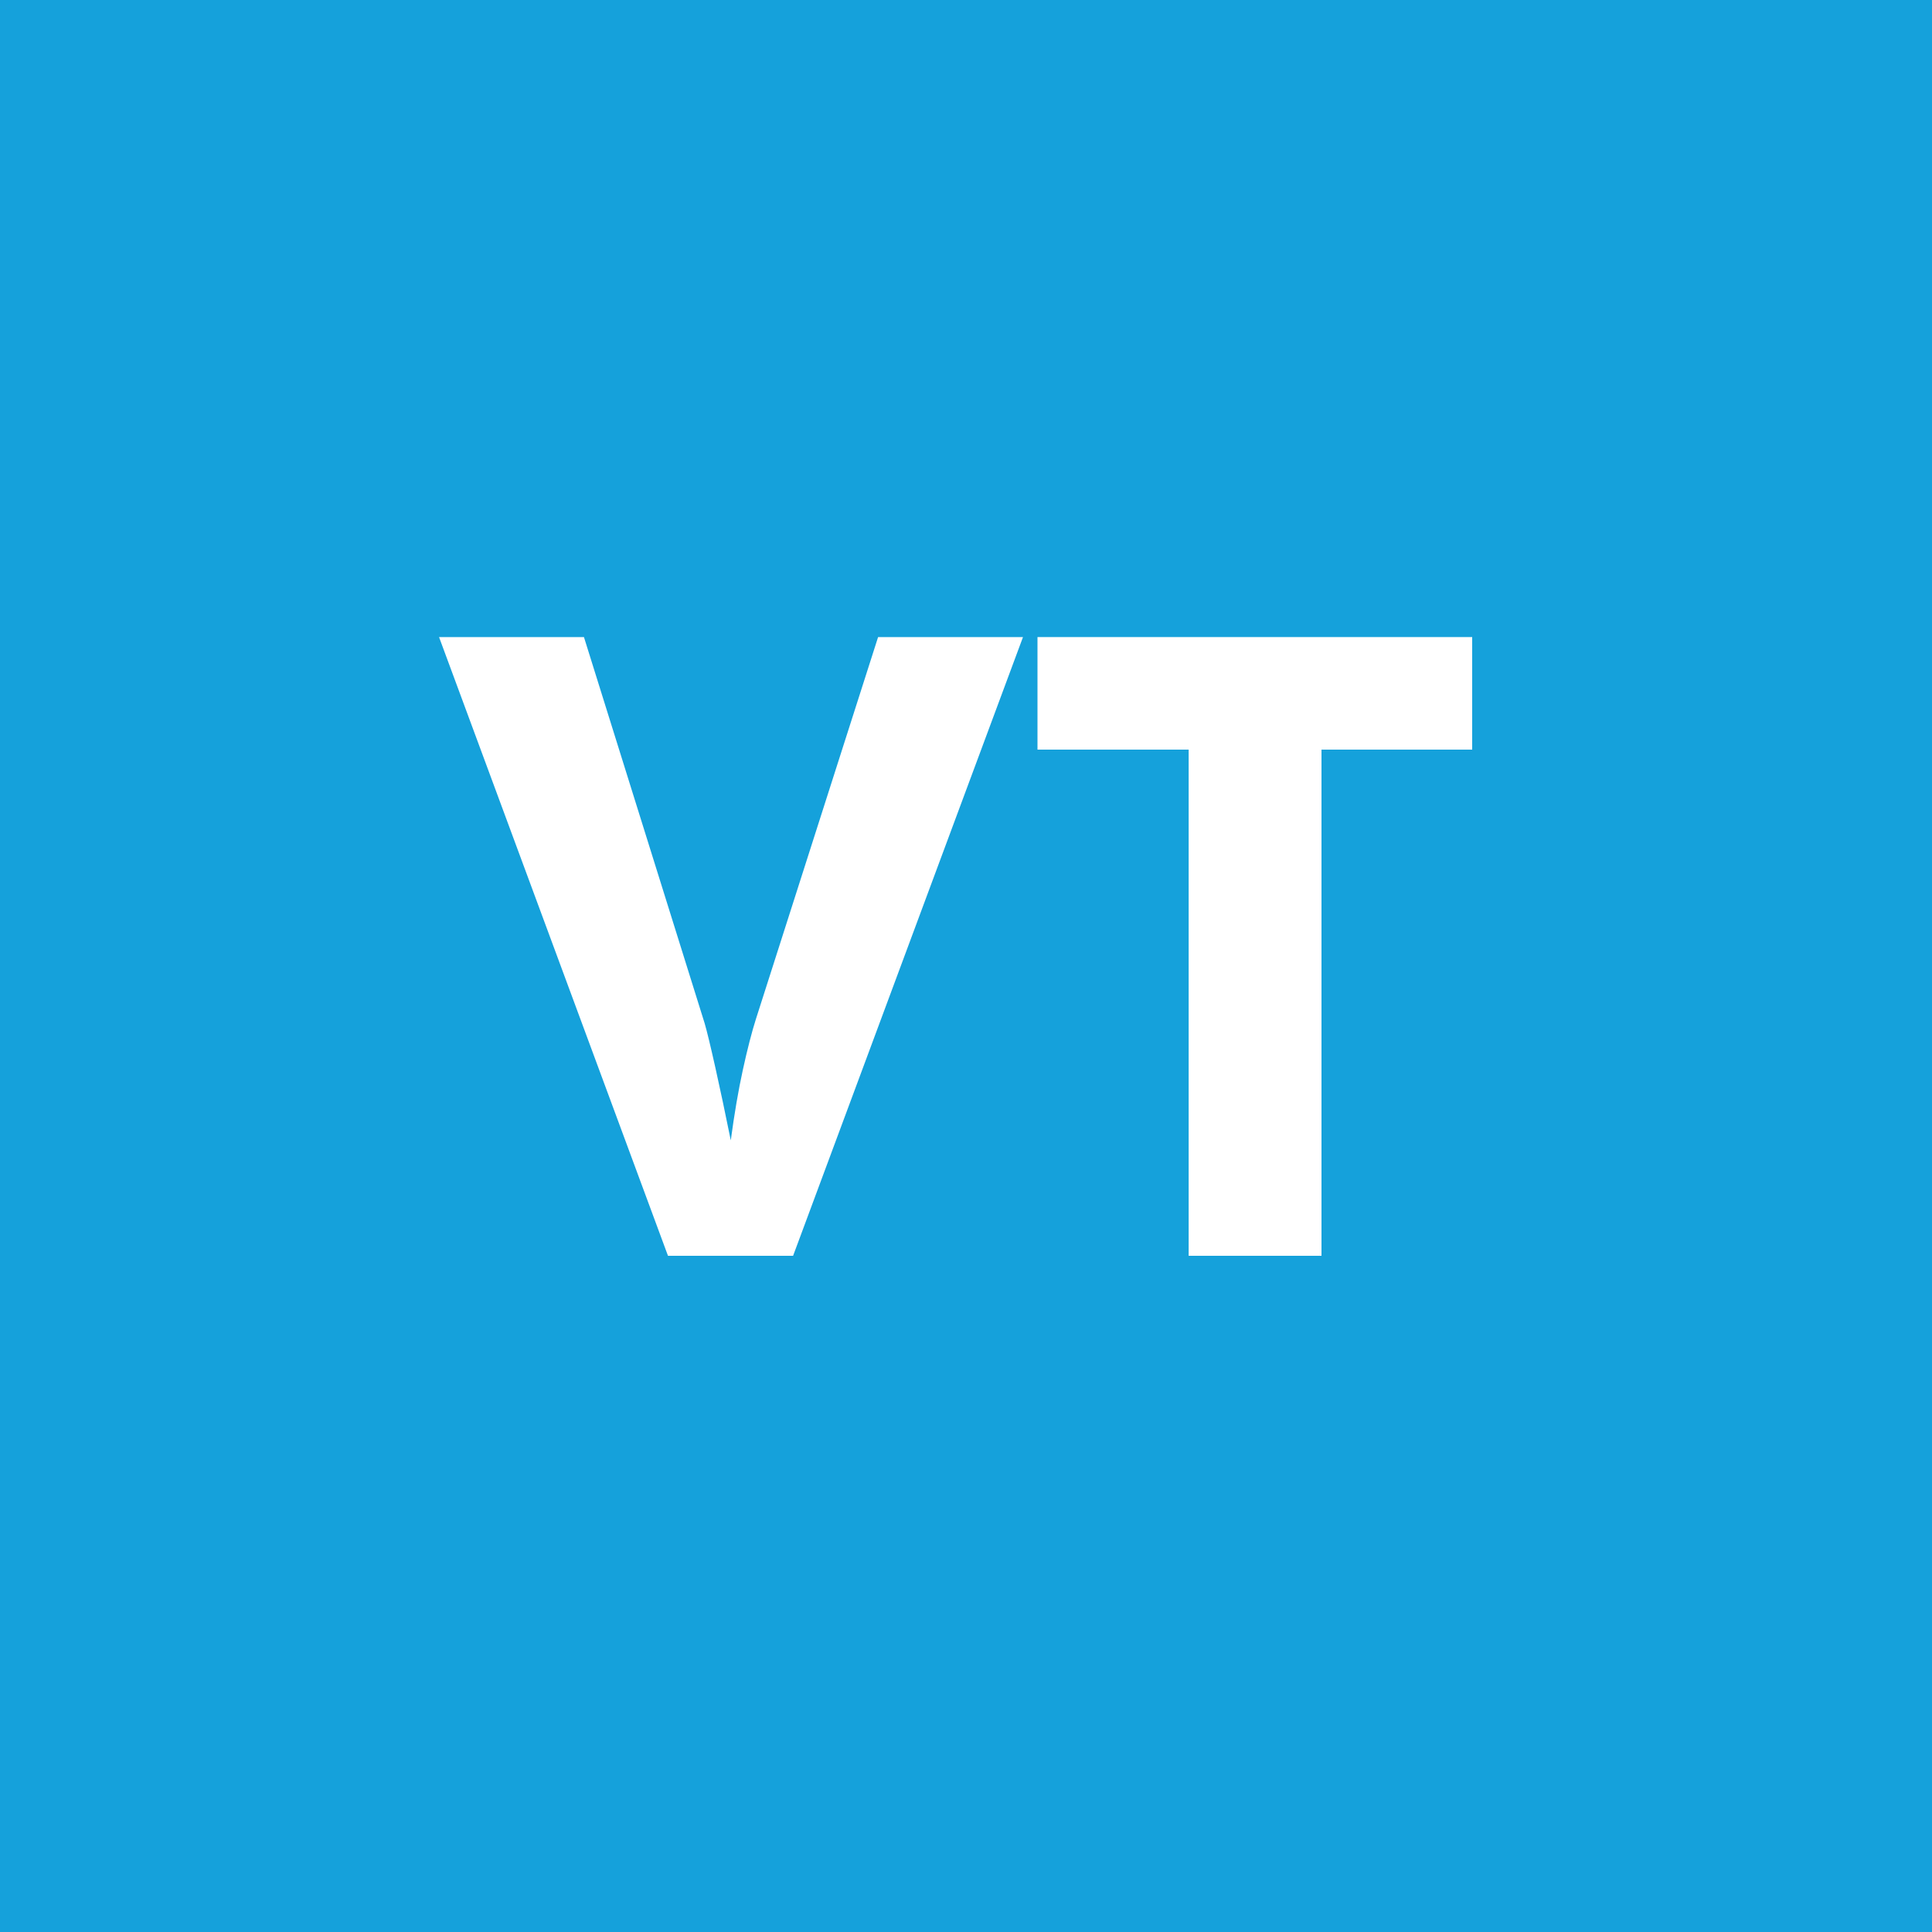 <svg xmlns="http://www.w3.org/2000/svg" viewBox="0 0 40 40"><defs><style>.cls-1{fill:#15a1db;}.cls-2{fill:#fff;}</style></defs><title>state</title><g id="Layer_1" data-name="Layer 1"><rect class="cls-1" width="40" height="40"/></g><g id="Layer_2" data-name="Layer 2"><path class="cls-2" d="M13.83,26,9.09,13.19h3l2.5,8q.07.24.22.91t.32,1.51q.11-.82.25-1.46t.27-1.05l2.53-7.91h3L16.42,26Z"/><path class="cls-2" d="M27.36,15.52V26H24.61V15.52H21.48V13.19h9v2.33Z"/></g></svg>